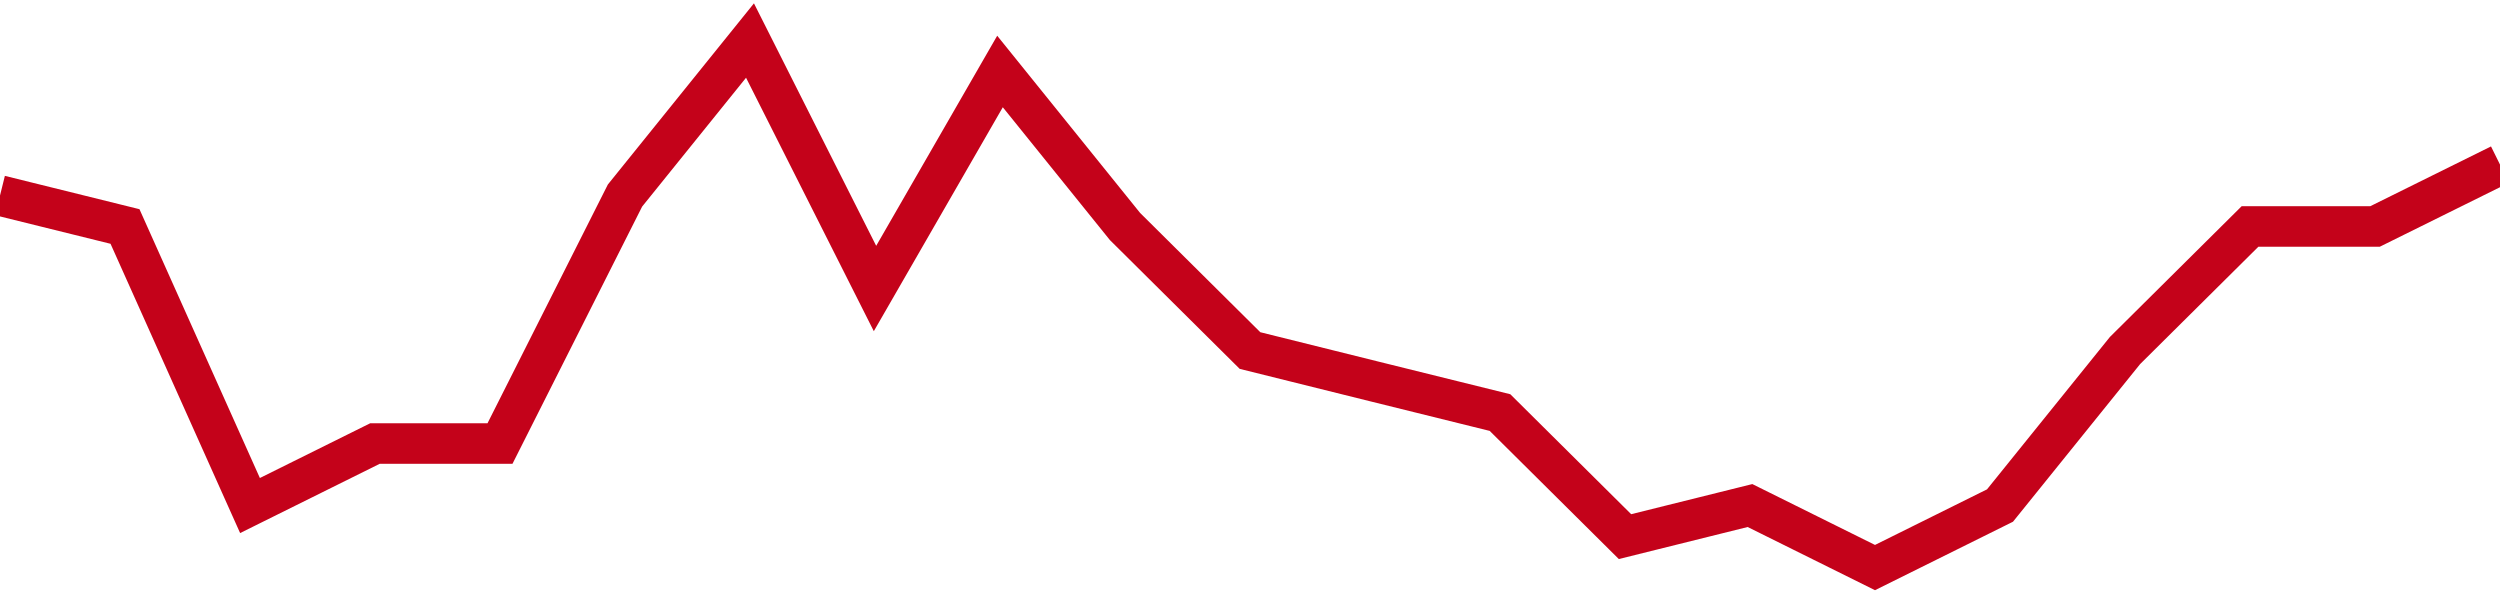 <!-- Generated with https://github.com/jxxe/sparkline/ --><svg viewBox="0 0 185 45" class="sparkline" xmlns="http://www.w3.org/2000/svg"><path class="sparkline--fill" d="M 0 14.47 L 0 14.47 L 9.25 16.76 L 18.5 37.41 L 27.75 32.82 L 37 32.82 L 46.25 14.47 L 55.5 3 L 64.75 21.35 L 74 5.29 L 83.25 16.76 L 92.5 25.94 L 101.75 28.24 L 111 30.53 L 120.25 39.71 L 129.5 37.41 L 138.75 42 L 148 37.41 L 157.25 25.94 L 166.5 16.76 L 175.75 16.76 L 185 12.18 V 45 L 0 45 Z" stroke="none" fill="none" ></path><path class="sparkline--line" d="M 0 14.47 L 0 14.47 L 9.25 16.76 L 18.5 37.41 L 27.75 32.82 L 37 32.82 L 46.25 14.47 L 55.5 3 L 64.75 21.35 L 74 5.29 L 83.25 16.76 L 92.5 25.94 L 101.75 28.24 L 111 30.53 L 120.25 39.71 L 129.5 37.41 L 138.75 42 L 148 37.41 L 157.25 25.94 L 166.5 16.76 L 175.75 16.76 L 185 12.18" fill="none" stroke-width="3" stroke="#C4021A" ></path></svg>